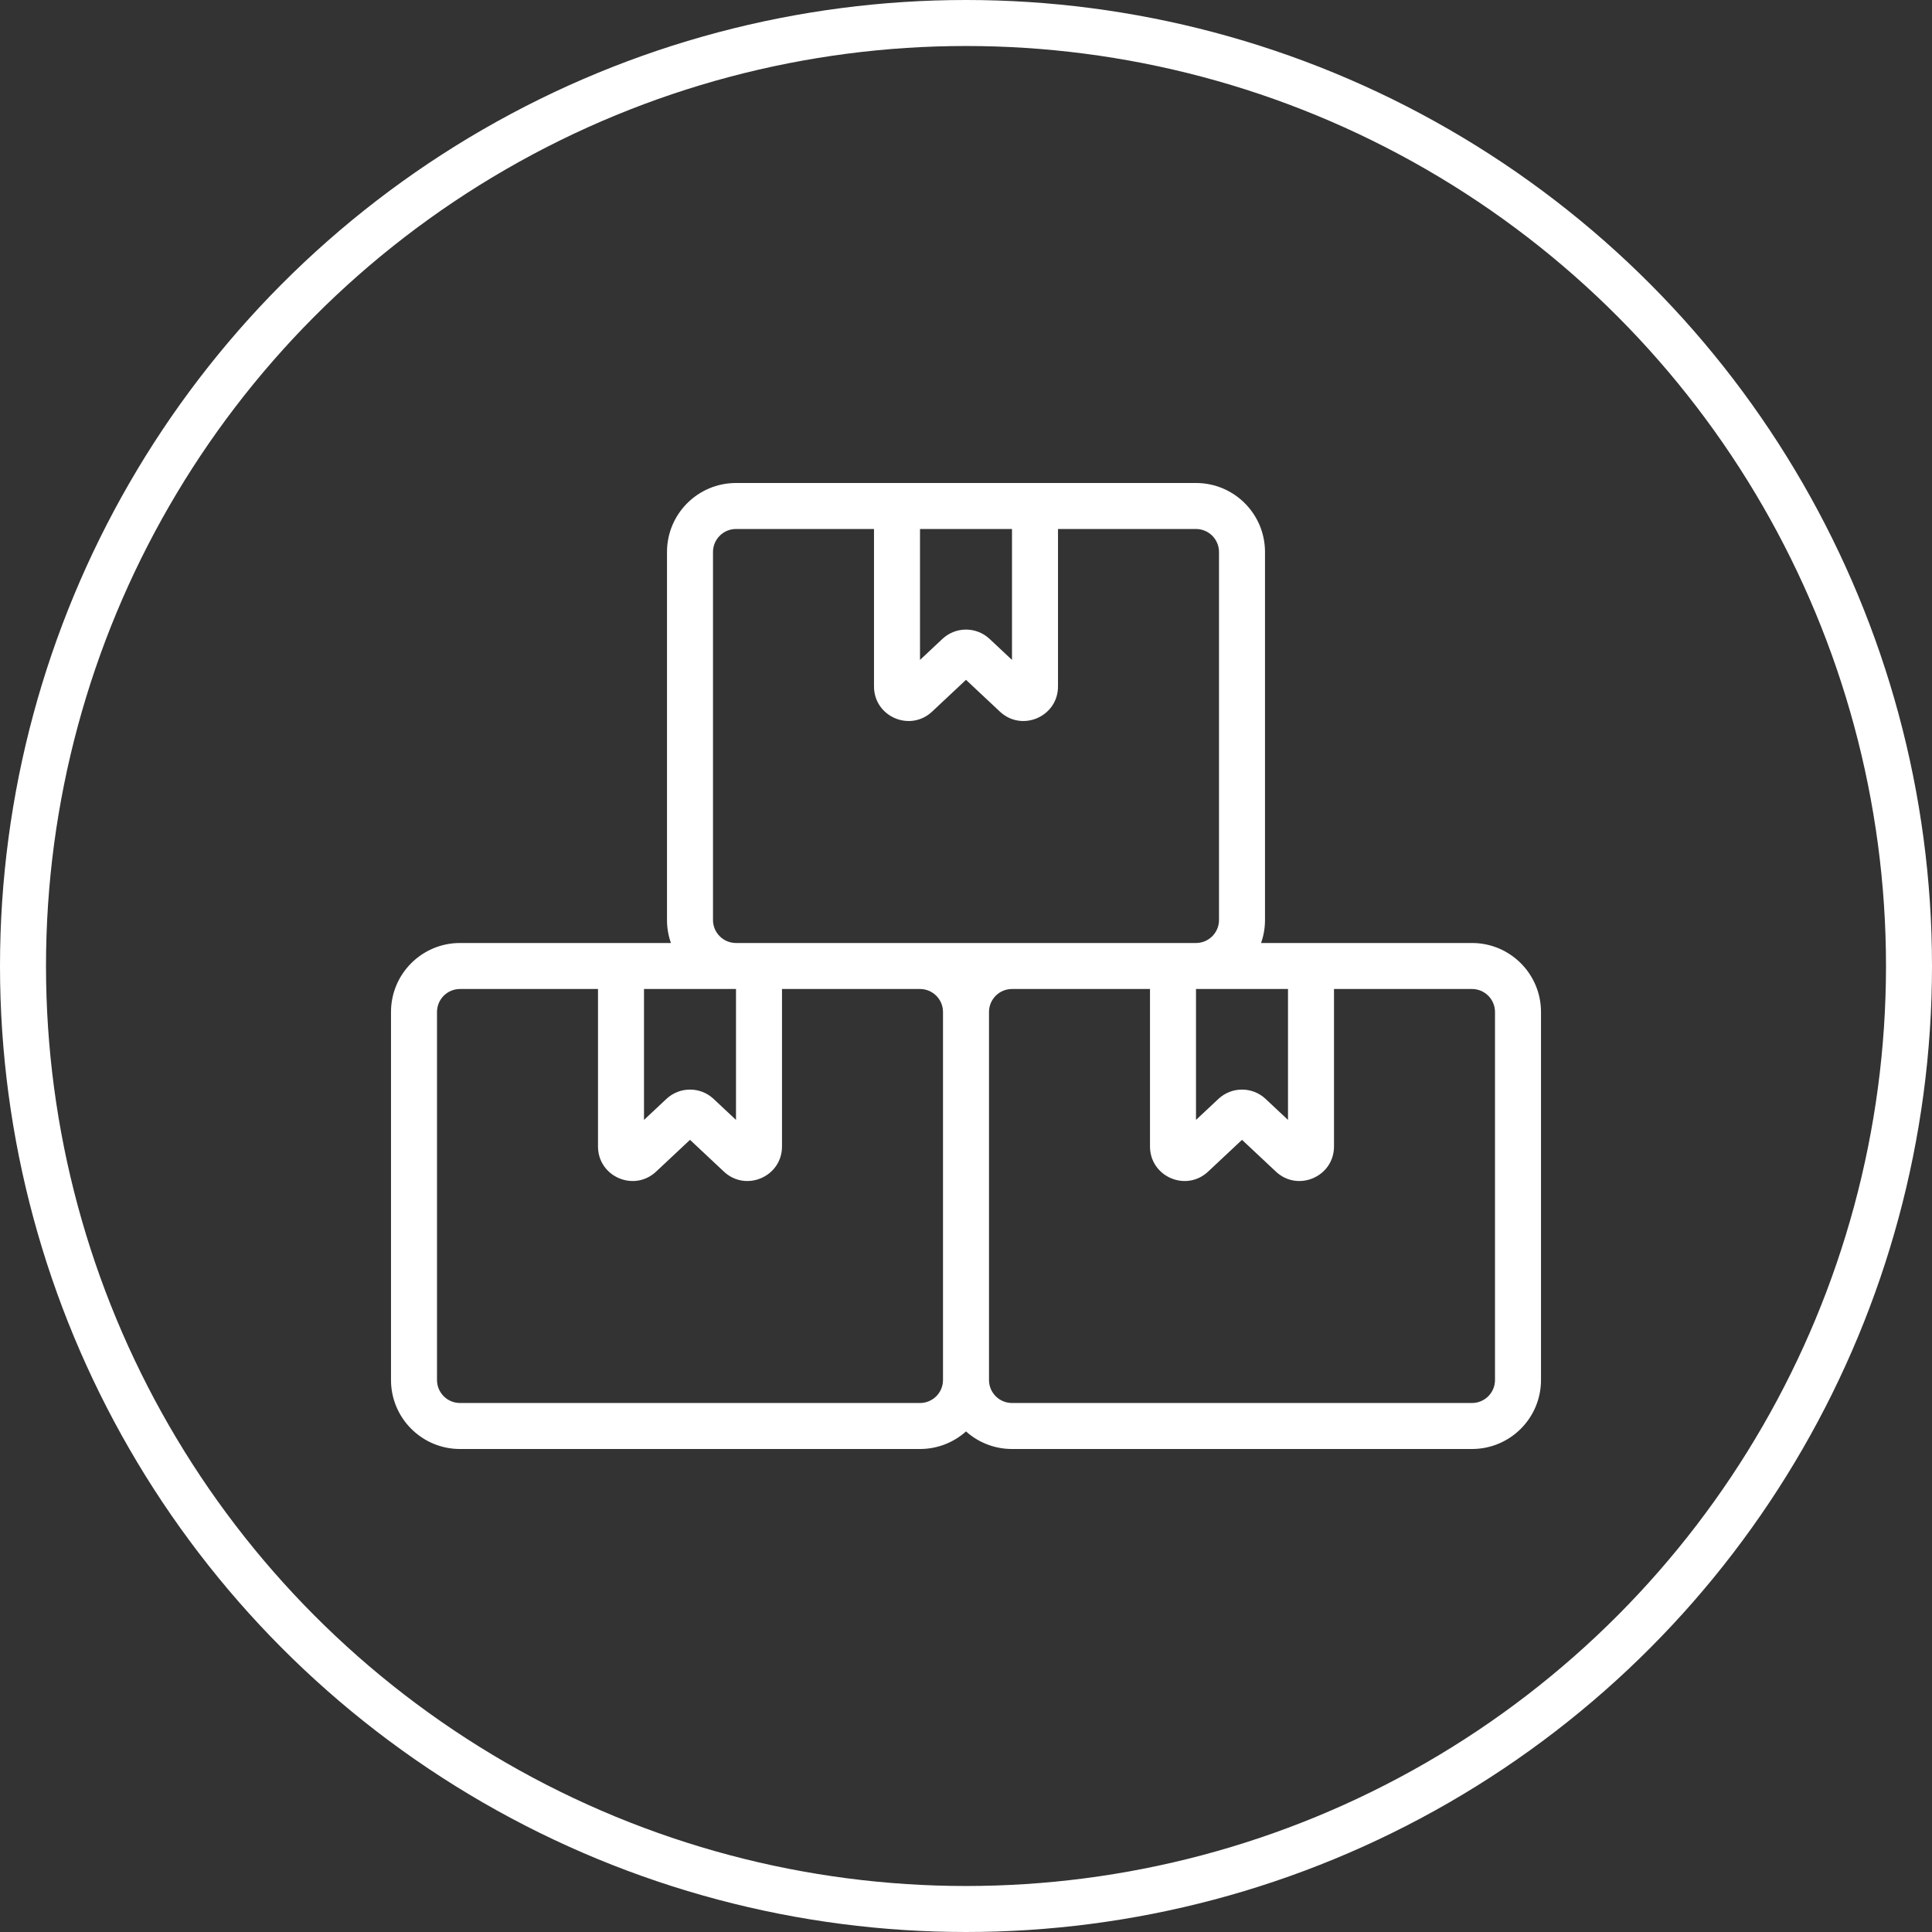<svg width="84" height="84" viewBox="0 0 84 84" fill="none" xmlns="http://www.w3.org/2000/svg">
<rect x="0" y="0" width="84" height="84" fill="#333333" stroke="none"/>
<circle cx="42" cy="42" r="41" stroke="white" stroke-width="2"/>
<path fill-rule="evenodd" clip-rule="evenodd" d="M29 24C29 22.343 30.343 21 32 21H52C53.657 21 55 22.343 55 24V40C55 40.351 54.94 40.687 54.829 41H64C65.657 41 67 42.343 67 44V60C67 61.657 65.657 63 64 63H44C43.232 63 42.531 62.711 42 62.236C41.469 62.711 40.768 63 40 63H20C18.343 63 17 61.657 17 60V44C17 42.343 18.343 41 20 41H29.171C29.06 40.687 29 40.351 29 40V24ZM44 23H40V28.692L40.974 27.779C41.551 27.238 42.449 27.238 43.026 27.779L44 28.692V23ZM38 23V29.846C38 31.159 39.568 31.838 40.526 30.94L42 29.558L43.474 30.94C44.432 31.838 46 31.159 46 29.846V23H52C52.552 23 53 23.448 53 24V40C53 40.552 52.552 41 52 41H32C31.448 41 31 40.552 31 40V24C31 23.448 31.448 23 32 23H38ZM44 43H50V49.846C50 51.159 51.568 51.838 52.526 50.94L54 49.558L55.474 50.94C56.432 51.838 58 51.159 58 49.846V43H64C64.552 43 65 43.448 65 44V60C65 60.552 64.552 61 64 61H44C43.448 61 43 60.552 43 60V44C43 43.448 43.448 43 44 43ZM34 43H40C40.552 43 41 43.448 41 44V60C41 60.552 40.552 61 40 61H20C19.448 61 19 60.552 19 60V44C19 43.448 19.448 43 20 43H26V49.846C26 51.159 27.568 51.838 28.526 50.94L30 49.558L31.474 50.94C32.432 51.838 34 51.159 34 49.846V43ZM28 43H32V48.692L31.026 47.779C30.449 47.238 29.551 47.238 28.974 47.779L28 48.692V43ZM56 43H52V48.692L52.974 47.779C53.551 47.238 54.449 47.238 55.026 47.779L56 48.692V43Z" fill="white"/>
</svg>
